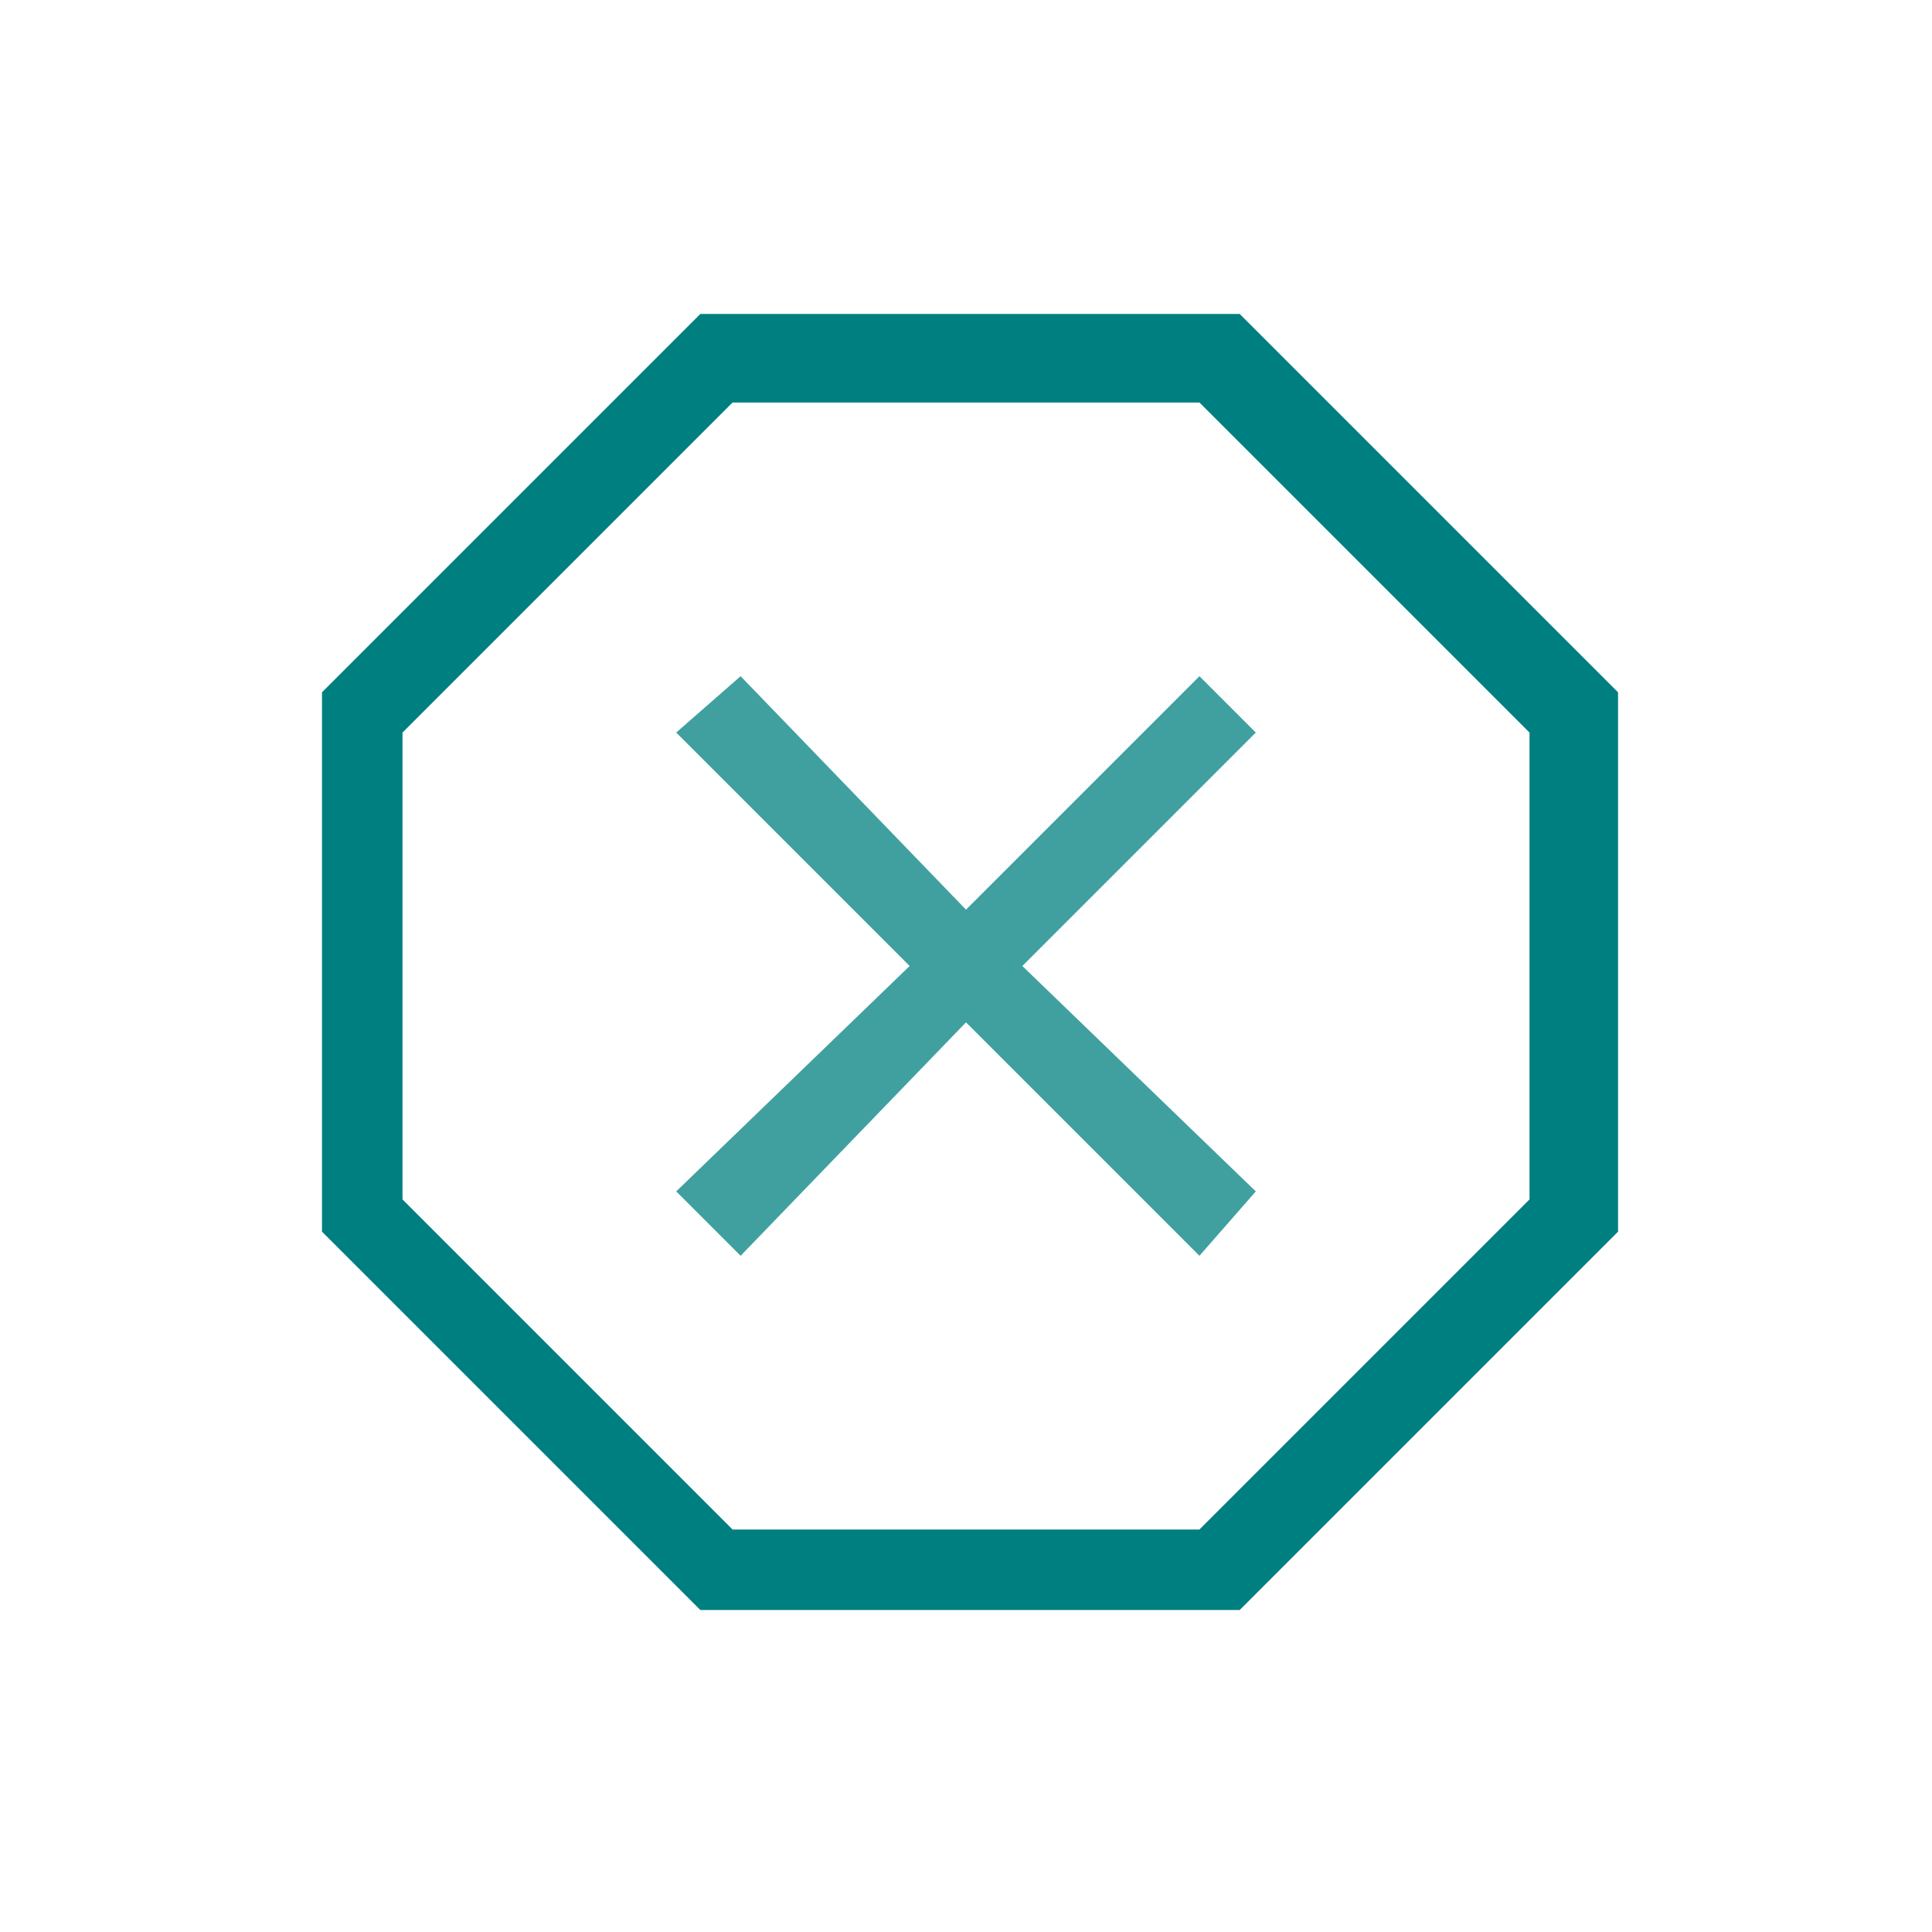 <?xml version="1.0" encoding="UTF-8"?>
<svg id="Ebene_1" xmlns="http://www.w3.org/2000/svg" version="1.1" viewBox="0 0 24 24">
  <!-- Generator: Adobe Illustrator 29.5.1, SVG Export Plug-In . SVG Version: 2.1.0 Build 141)  -->
  <path d="M8.7,20l-4.7-4.7v-6.7l4.7-4.7h6.7l4.7,4.7v6.7l-4.7,4.7s-6.7,0-6.7,0ZM9.1,19h5.8l4.1-4.1v-5.8l-4.1-4.1h-5.8l-4.1,4.1v5.8s4.1,4.1,4.1,4.1Z" fill="#007f80"/>
  <polygon points="9.2 15.6 12 12.7 14.9 15.6 15.6 14.8 12.7 12 15.6 9.1 14.9 8.4 12 11.3 9.2 8.4 8.4 9.1 11.3 12 8.4 14.8 9.2 15.6" fill="#40a0a0"/>
</svg>